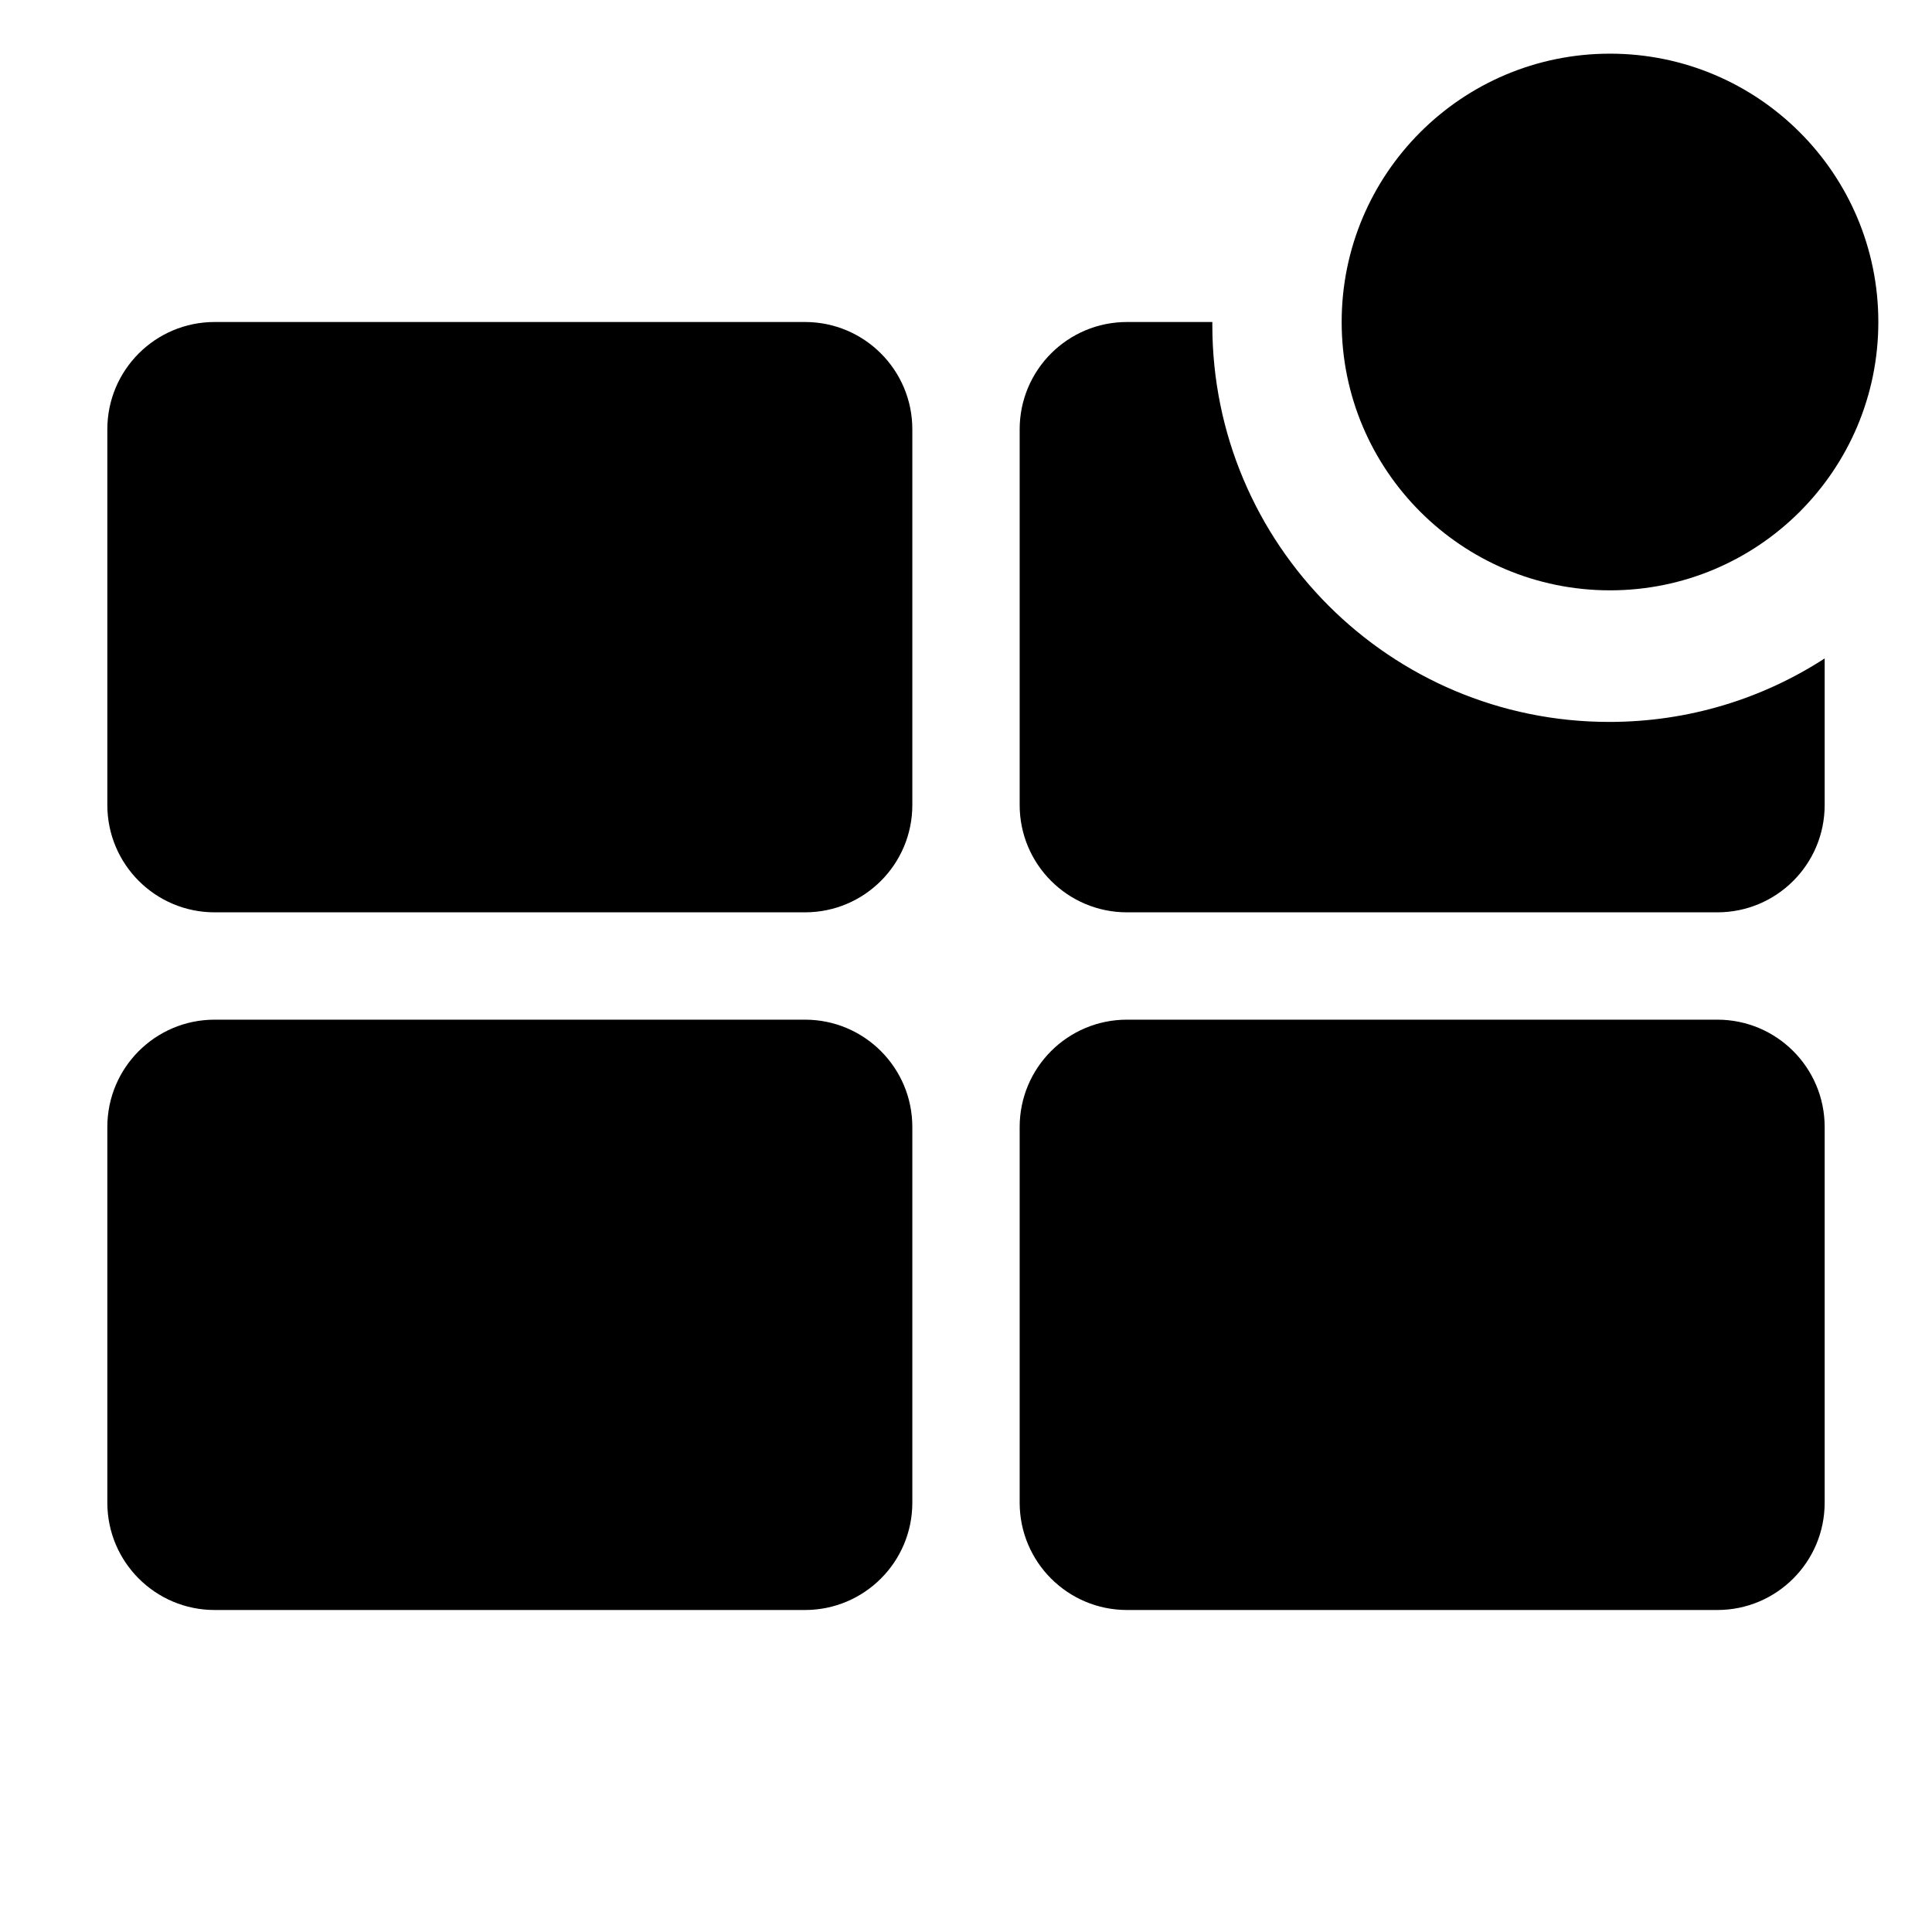 <?xml version="1.0" encoding="utf-8"?><!-- Скачано с сайта svg4.ru / Downloaded from svg4.ru -->
<svg fill="#000000" width="800px" height="800px" viewBox="0 0 36 36" version="1.1"  preserveAspectRatio="xMidYMid meet" xmlns="http://www.w3.org/2000/svg" xmlns:xlink="http://www.w3.org/1999/xlink">
    <title>grid-chart-solid-badged</title>
    <path class="clr-i-solid--badged clr-i-solid-path-1--badged" d="M 15 17 L 4 17 C 2.895 17 2 16.105 2 15 L 2 8 C 2 6.895 2.895 6 4 6 L 15 6 C 16.105 6 17 6.895 17 8 L 17 15 C 17 16.105 16.105 17 15 17 Z"></path><path class="clr-i-solid--badged clr-i-solid-path-2--badged" d="M 32 17 L 21 17 C 19.895 17 19 16.105 19 15 L 19 8 C 19 6.895 19.895 6 21 6 L 22.59 6 C 22.59 6.019 22.59 6.037 22.59 6.056 C 22.59 10.141 25.901 13.452 29.986 13.452 C 31.466 13.452 32.844 13.018 34 12.269 L 34 15 C 34 16.105 33.105 17 32 17 Z"></path><path class="clr-i-solid--badged clr-i-solid-path-3--badged" d="M 15 30 L 4 30 C 2.895 30 2 29.105 2 28 L 2 21 C 2 19.895 2.895 19 4 19 L 15 19 C 16.105 19 17 19.895 17 21 L 17 28 C 17 29.105 16.105 30 15 30 Z"></path><path class="clr-i-solid--badged clr-i-solid-path-4--badged" d="M 32 30 L 21 30 C 19.895 30 19 29.105 19 28 L 19 21 C 19 19.895 19.895 19 21 19 L 32 19 C 33.105 19 34 19.895 34 21 L 34 28 C 34 29.105 33.105 30 32 30 Z"></path><circle class="clr-i-solid--badged clr-i-solid-path-5--badged clr-i-badge" cx="30" cy="6" r="5"></circle>
    <rect x="0" y="0" width="36" height="36" fill-opacity="0"/>
</svg>